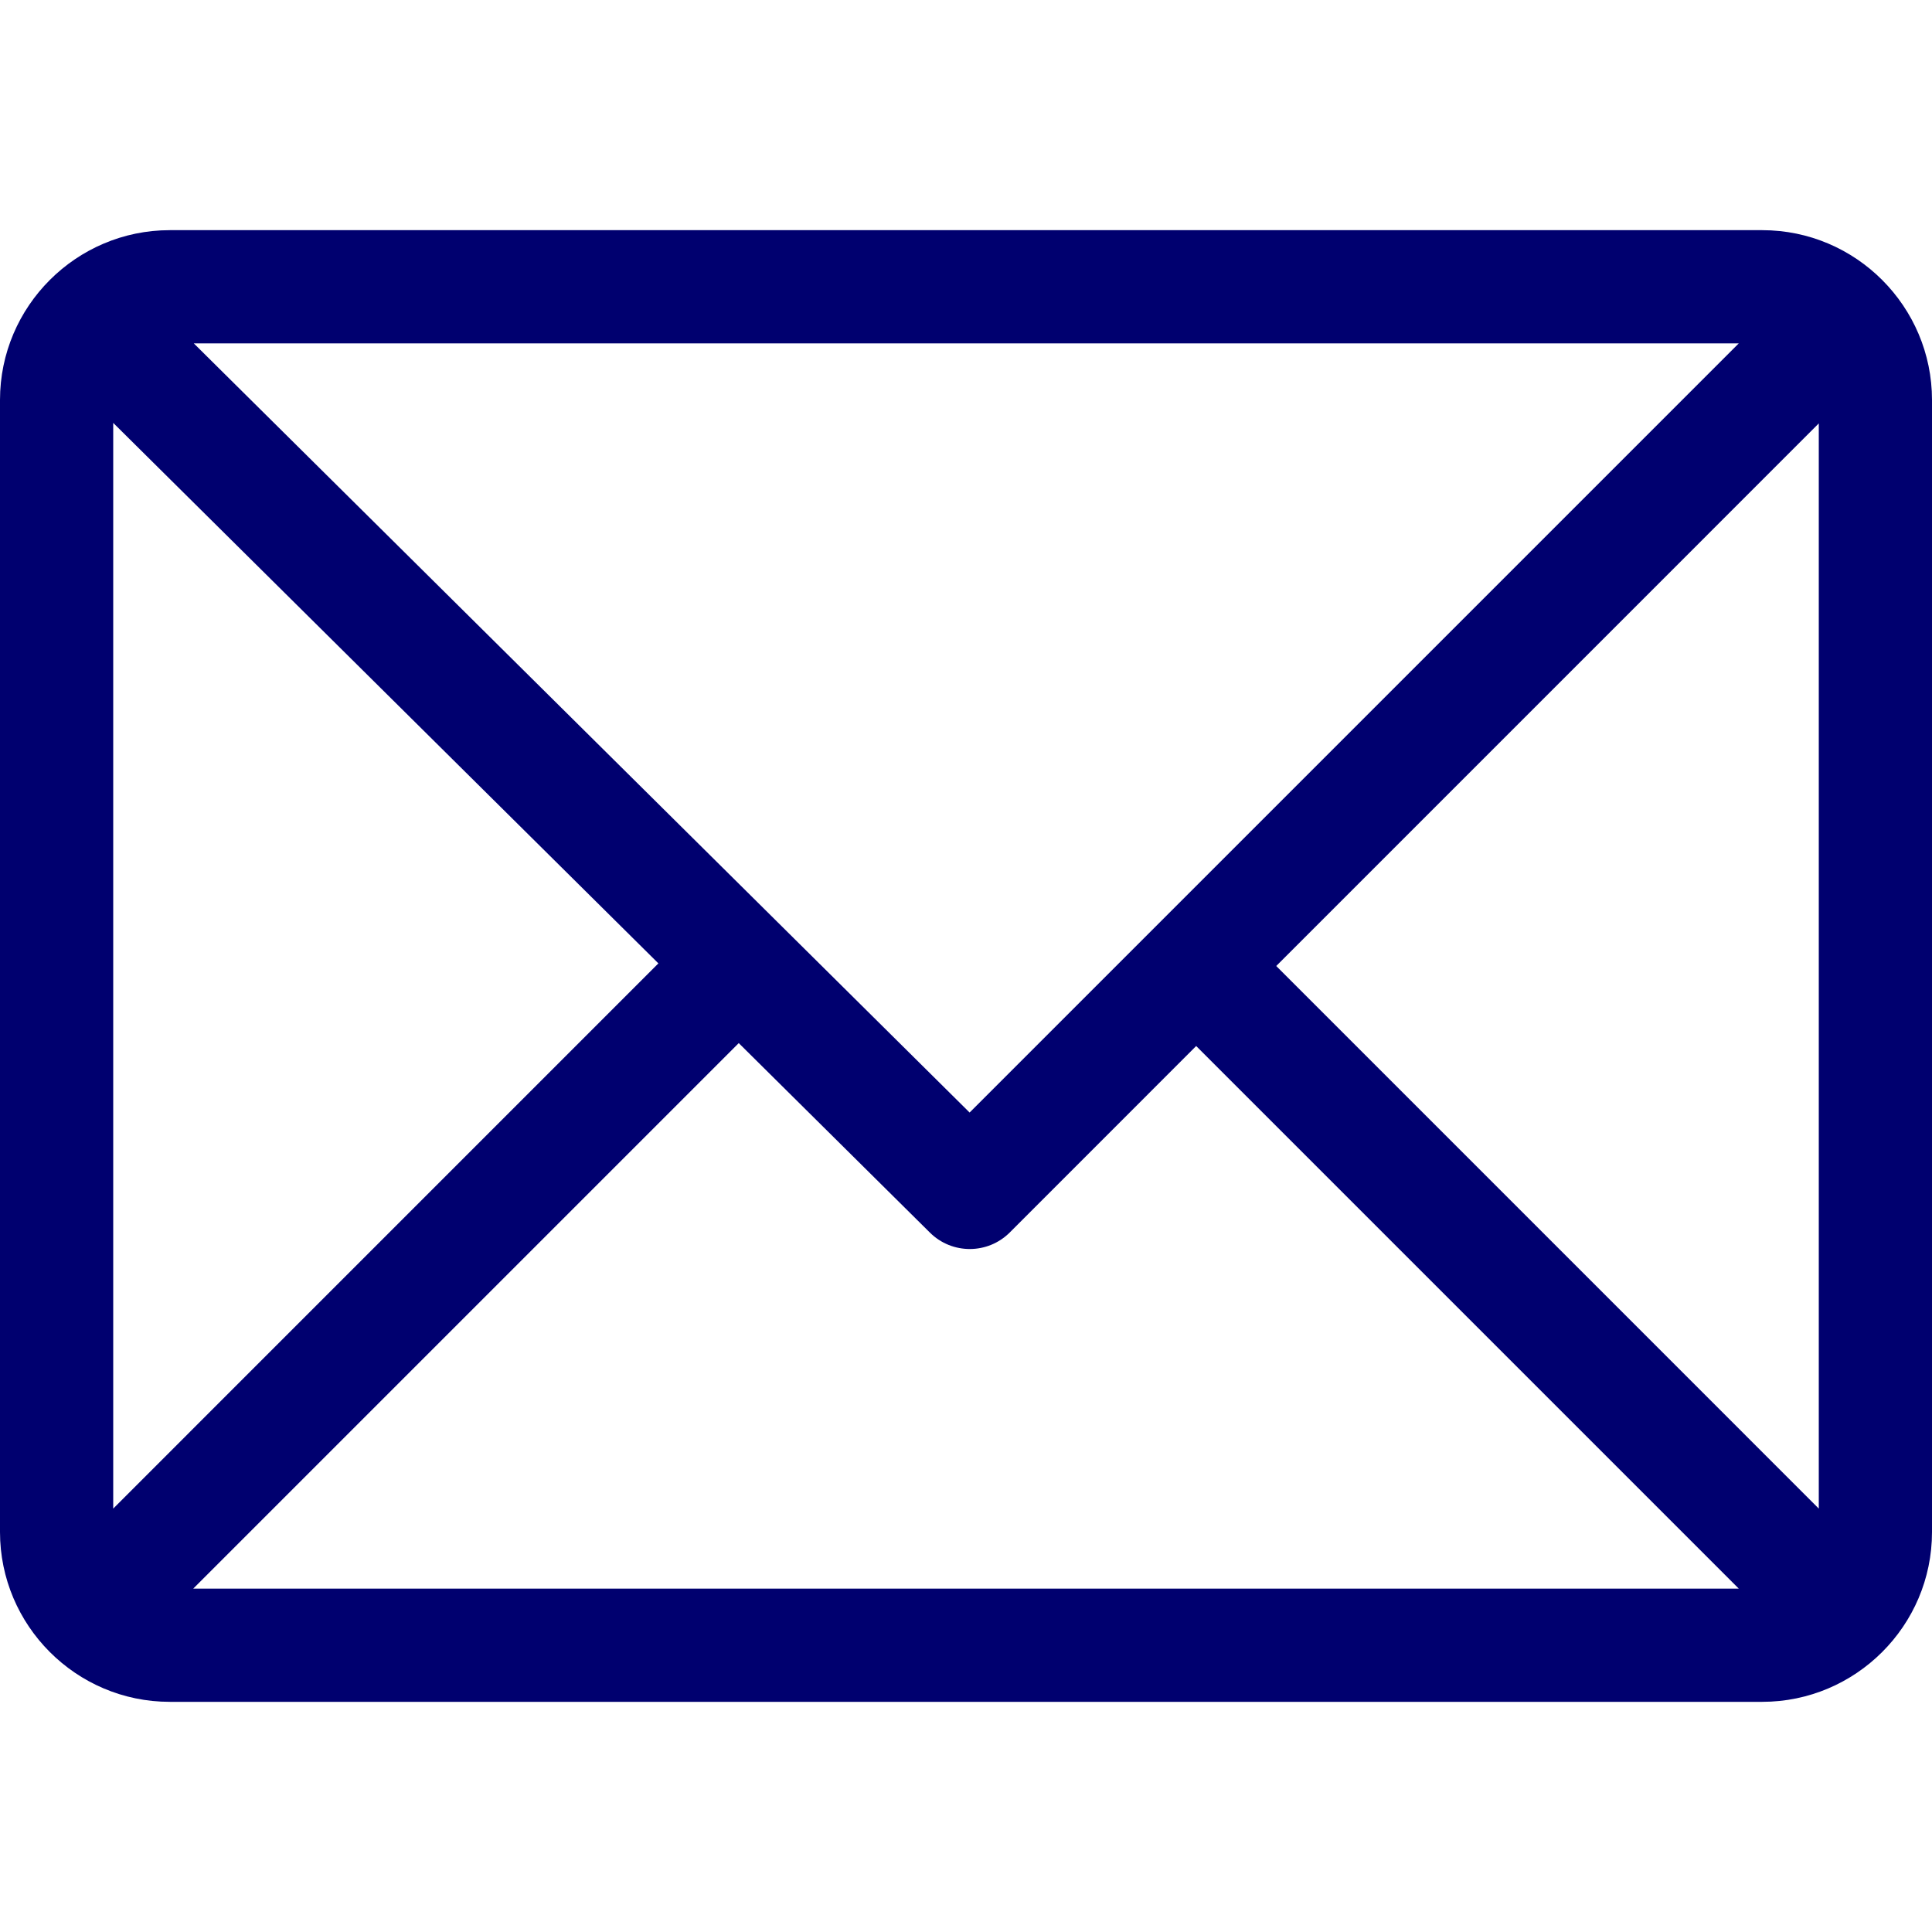 <svg width="45" height="45" viewBox="0 0 45 45" fill="none" xmlns="http://www.w3.org/2000/svg">
<path d="M41.045 5.361H3.955C1.777 5.361 0 7.136 0 9.316V35.684C0 37.856 1.769 39.639 3.955 39.639H41.045C43.218 39.639 45 37.87 45 35.684V9.316C45 7.144 43.231 5.361 41.045 5.361ZM40.499 7.998L22.584 25.913L4.514 7.998H40.499ZM2.637 35.138V9.85L15.335 22.439L2.637 35.138ZM4.501 37.002L17.207 24.296L21.66 28.71C22.175 29.221 23.007 29.219 23.52 28.706L27.861 24.364L40.499 37.002H4.501ZM42.363 35.138L29.726 22.5L42.363 9.862V35.138Z" fill="#00006F"/>
</svg>

